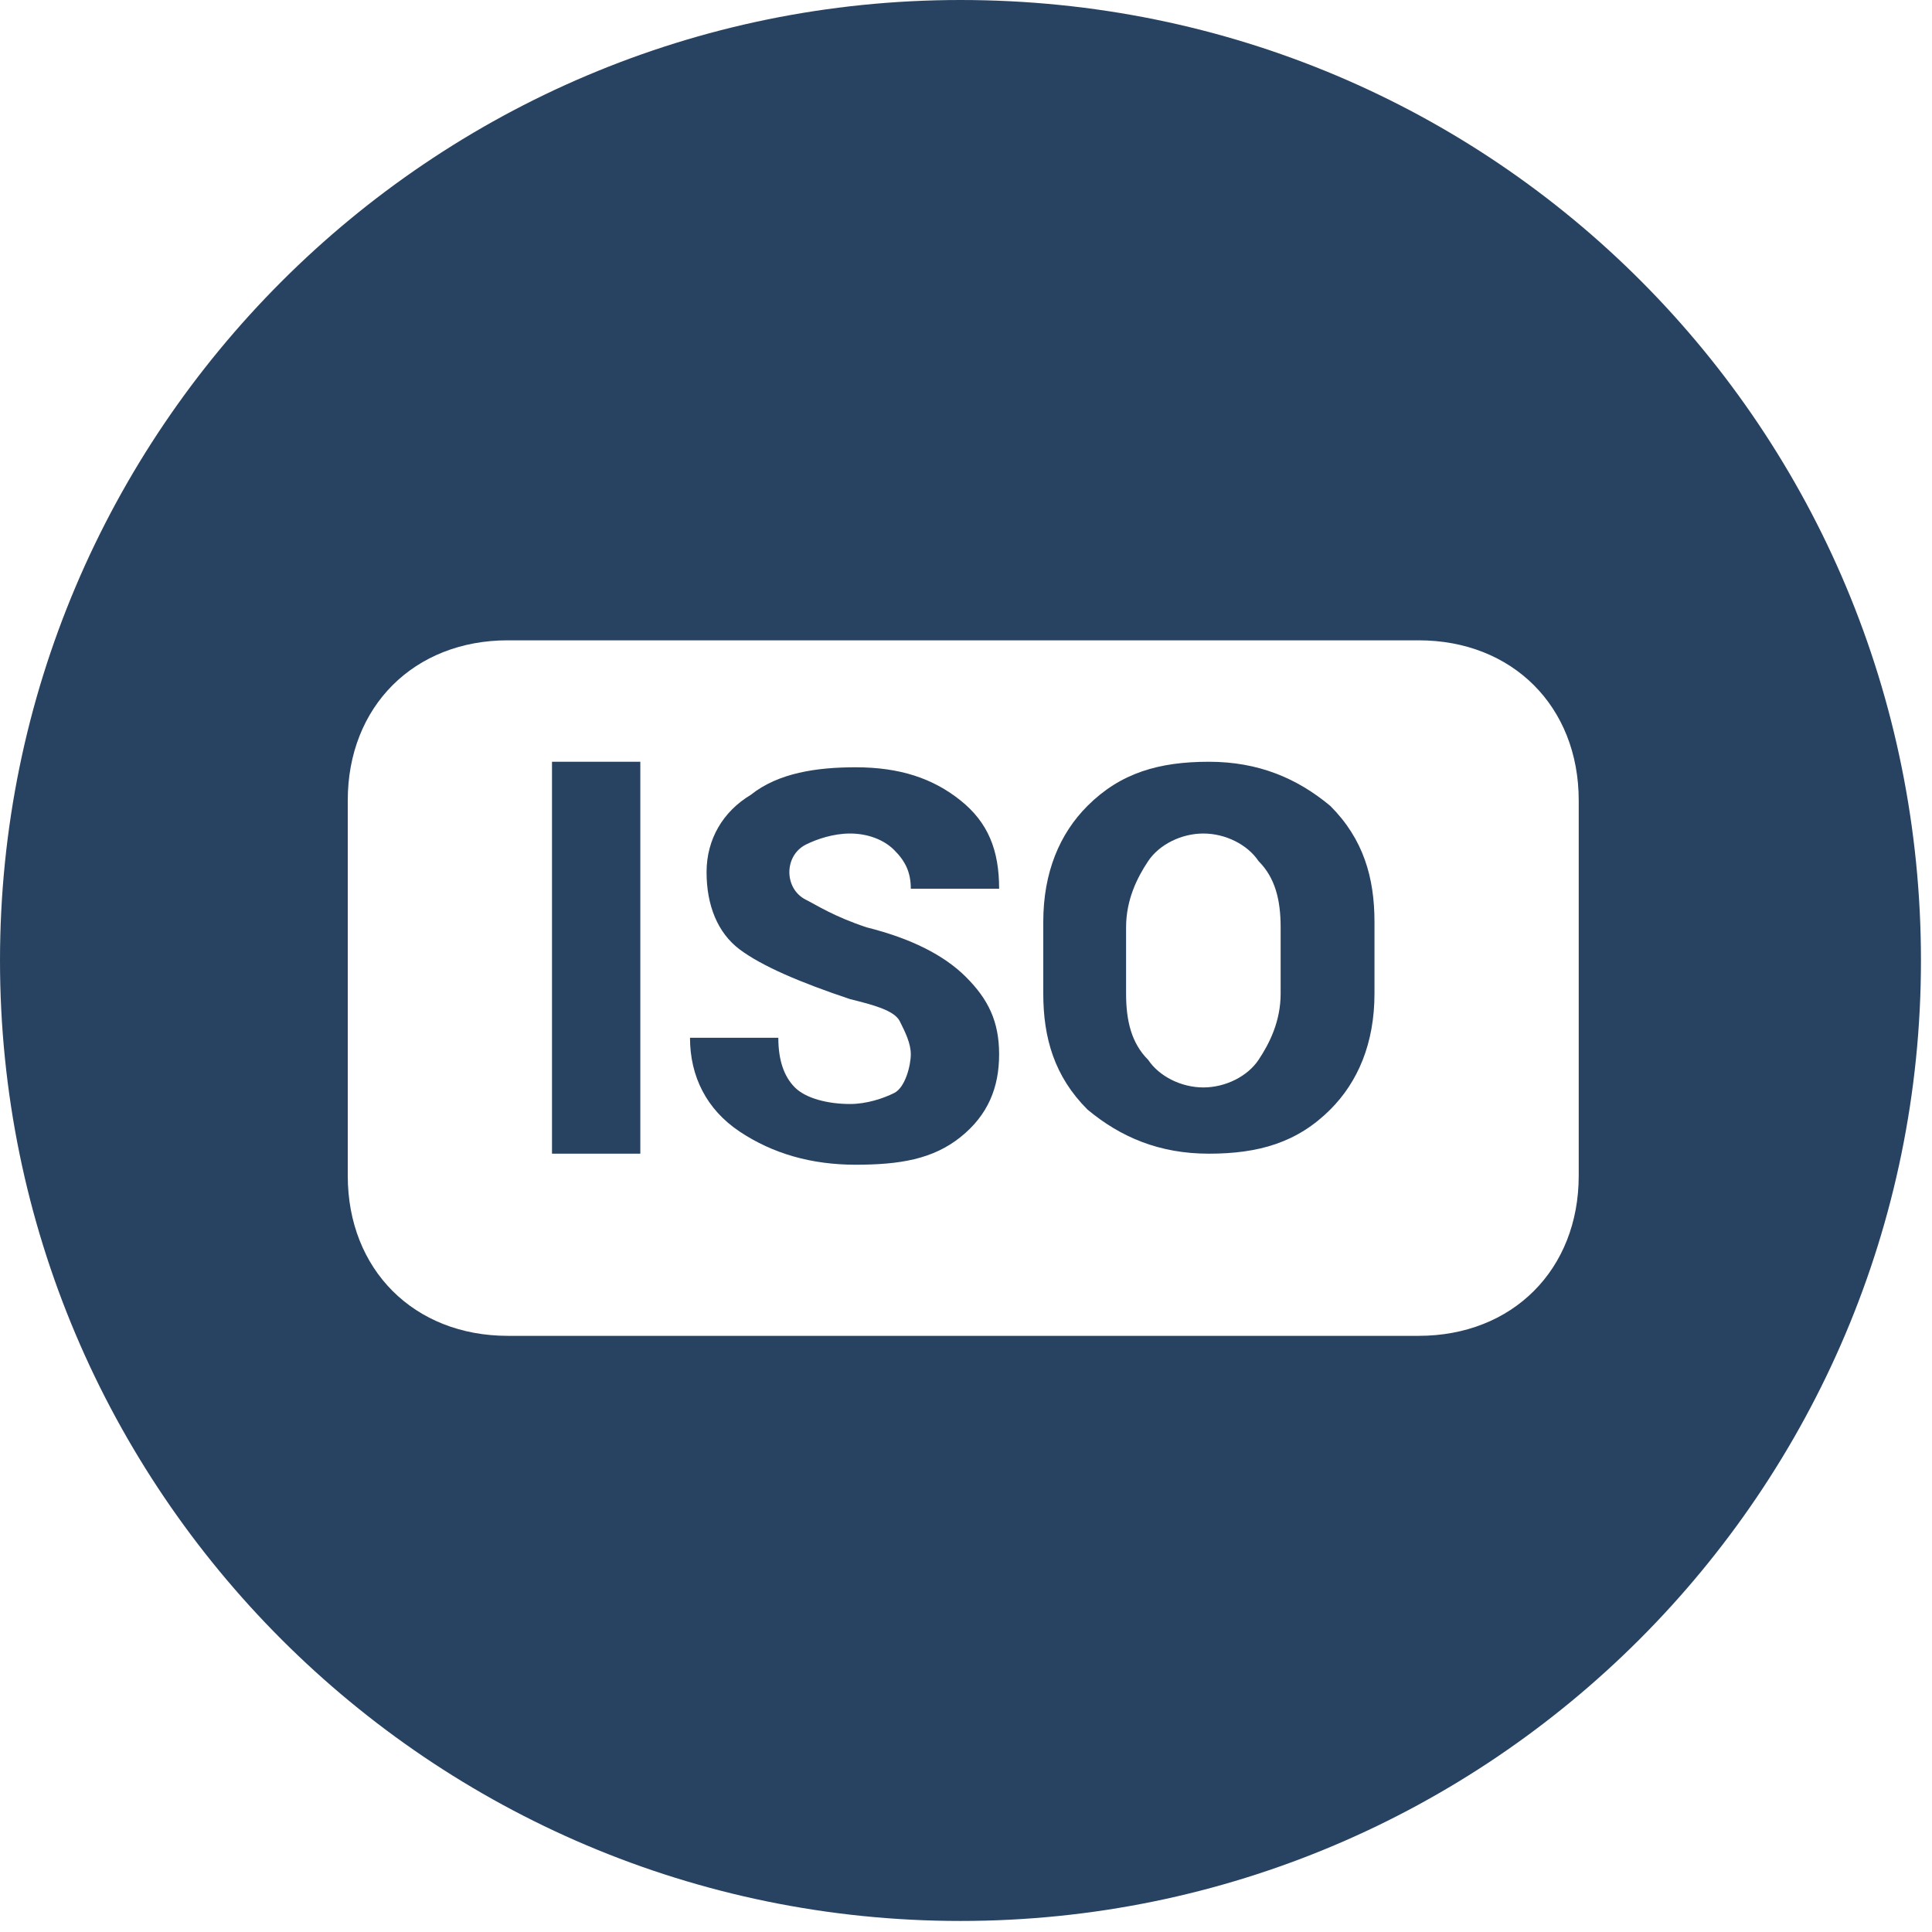 <?xml version="1.0" encoding="utf-8"?>
<!-- Generator: Adobe Illustrator 18.1.1, SVG Export Plug-In . SVG Version: 6.00 Build 0)  -->
<!DOCTYPE svg PUBLIC "-//W3C//DTD SVG 1.1//EN" "http://www.w3.org/Graphics/SVG/1.1/DTD/svg11.dtd">
<svg version="1.1" id="Vrstva_1" xmlns="http://www.w3.org/2000/svg" xmlns:xlink="http://www.w3.org/1999/xlink" x="0px" y="0px"
	 width="35px" height="35px" viewBox="-36 25 35 35" enable-background="new -36 25 35 35" xml:space="preserve">
<g id="Vrstva_1_1_">
	<path fill="#284361" d="M-18.6,25C-28.2,25-36,32.8-36,42.4s7.8,17.4,17.4,17.4S-1.2,52-1.2,42.4S-8.9,25-18.6,25z M-7.4,46.3
		c0,1.7-1.2,2.9-2.9,2.9h-16.5c-1.7,0-2.9-1.2-2.9-2.9v-6.8c0-1.7,1.2-2.9,2.9-2.9h16.5c1.7,0,2.9,1.2,2.9,2.9V46.3z"/>
</g>
<g id="Vrstva_7">
</g>
<g id="Vrstva_8">
</g>
<g id="Outline">
</g>
<g>
	<path fill="#284361" d="M-24.4,45.9h-1.6v-7.1h1.6V45.9z"/>
	<path fill="#284361" d="M-19.5,44.1c0-0.2-0.1-0.4-0.2-0.6s-0.5-0.3-0.9-0.4c-0.9-0.3-1.6-0.6-2-0.9c-0.4-0.3-0.6-0.8-0.6-1.4
		c0-0.6,0.3-1.1,0.8-1.4c0.5-0.4,1.2-0.5,1.9-0.5c0.8,0,1.4,0.2,1.9,0.6c0.5,0.4,0.7,0.9,0.7,1.6l0,0h-1.6c0-0.3-0.1-0.5-0.3-0.7
		c-0.2-0.2-0.5-0.3-0.8-0.3c-0.3,0-0.6,0.1-0.8,0.2c-0.2,0.1-0.3,0.3-0.3,0.5c0,0.2,0.1,0.4,0.3,0.5c0.2,0.1,0.5,0.3,1.1,0.5
		c0.8,0.2,1.4,0.5,1.8,0.9s0.6,0.8,0.6,1.4c0,0.6-0.2,1.1-0.7,1.5c-0.5,0.4-1.1,0.5-1.9,0.5c-0.8,0-1.5-0.2-2.1-0.6
		c-0.6-0.4-0.9-1-0.9-1.7l0,0h1.6c0,0.4,0.1,0.7,0.3,0.9c0.2,0.2,0.6,0.3,1,0.3c0.3,0,0.6-0.1,0.8-0.2S-19.5,44.3-19.5,44.1z"/>
	<path fill="#284361" d="M-11.1,43c0,0.9-0.3,1.6-0.8,2.1c-0.6,0.6-1.3,0.8-2.2,0.8c-0.9,0-1.6-0.3-2.2-0.8
		c-0.6-0.6-0.8-1.3-0.8-2.1v-1.3c0-0.9,0.3-1.6,0.8-2.1c0.6-0.6,1.3-0.8,2.2-0.8c0.9,0,1.6,0.3,2.2,0.8c0.6,0.6,0.8,1.3,0.8,2.1V43z
		 M-12.8,41.8c0-0.5-0.1-0.9-0.4-1.2c-0.2-0.3-0.6-0.5-1-0.5c-0.4,0-0.8,0.2-1,0.5c-0.2,0.3-0.4,0.7-0.4,1.2V43
		c0,0.5,0.1,0.9,0.4,1.2c0.2,0.3,0.6,0.5,1,0.5c0.4,0,0.8-0.2,1-0.5c0.2-0.3,0.4-0.7,0.4-1.2V41.8z"/>
</g>
</svg>
